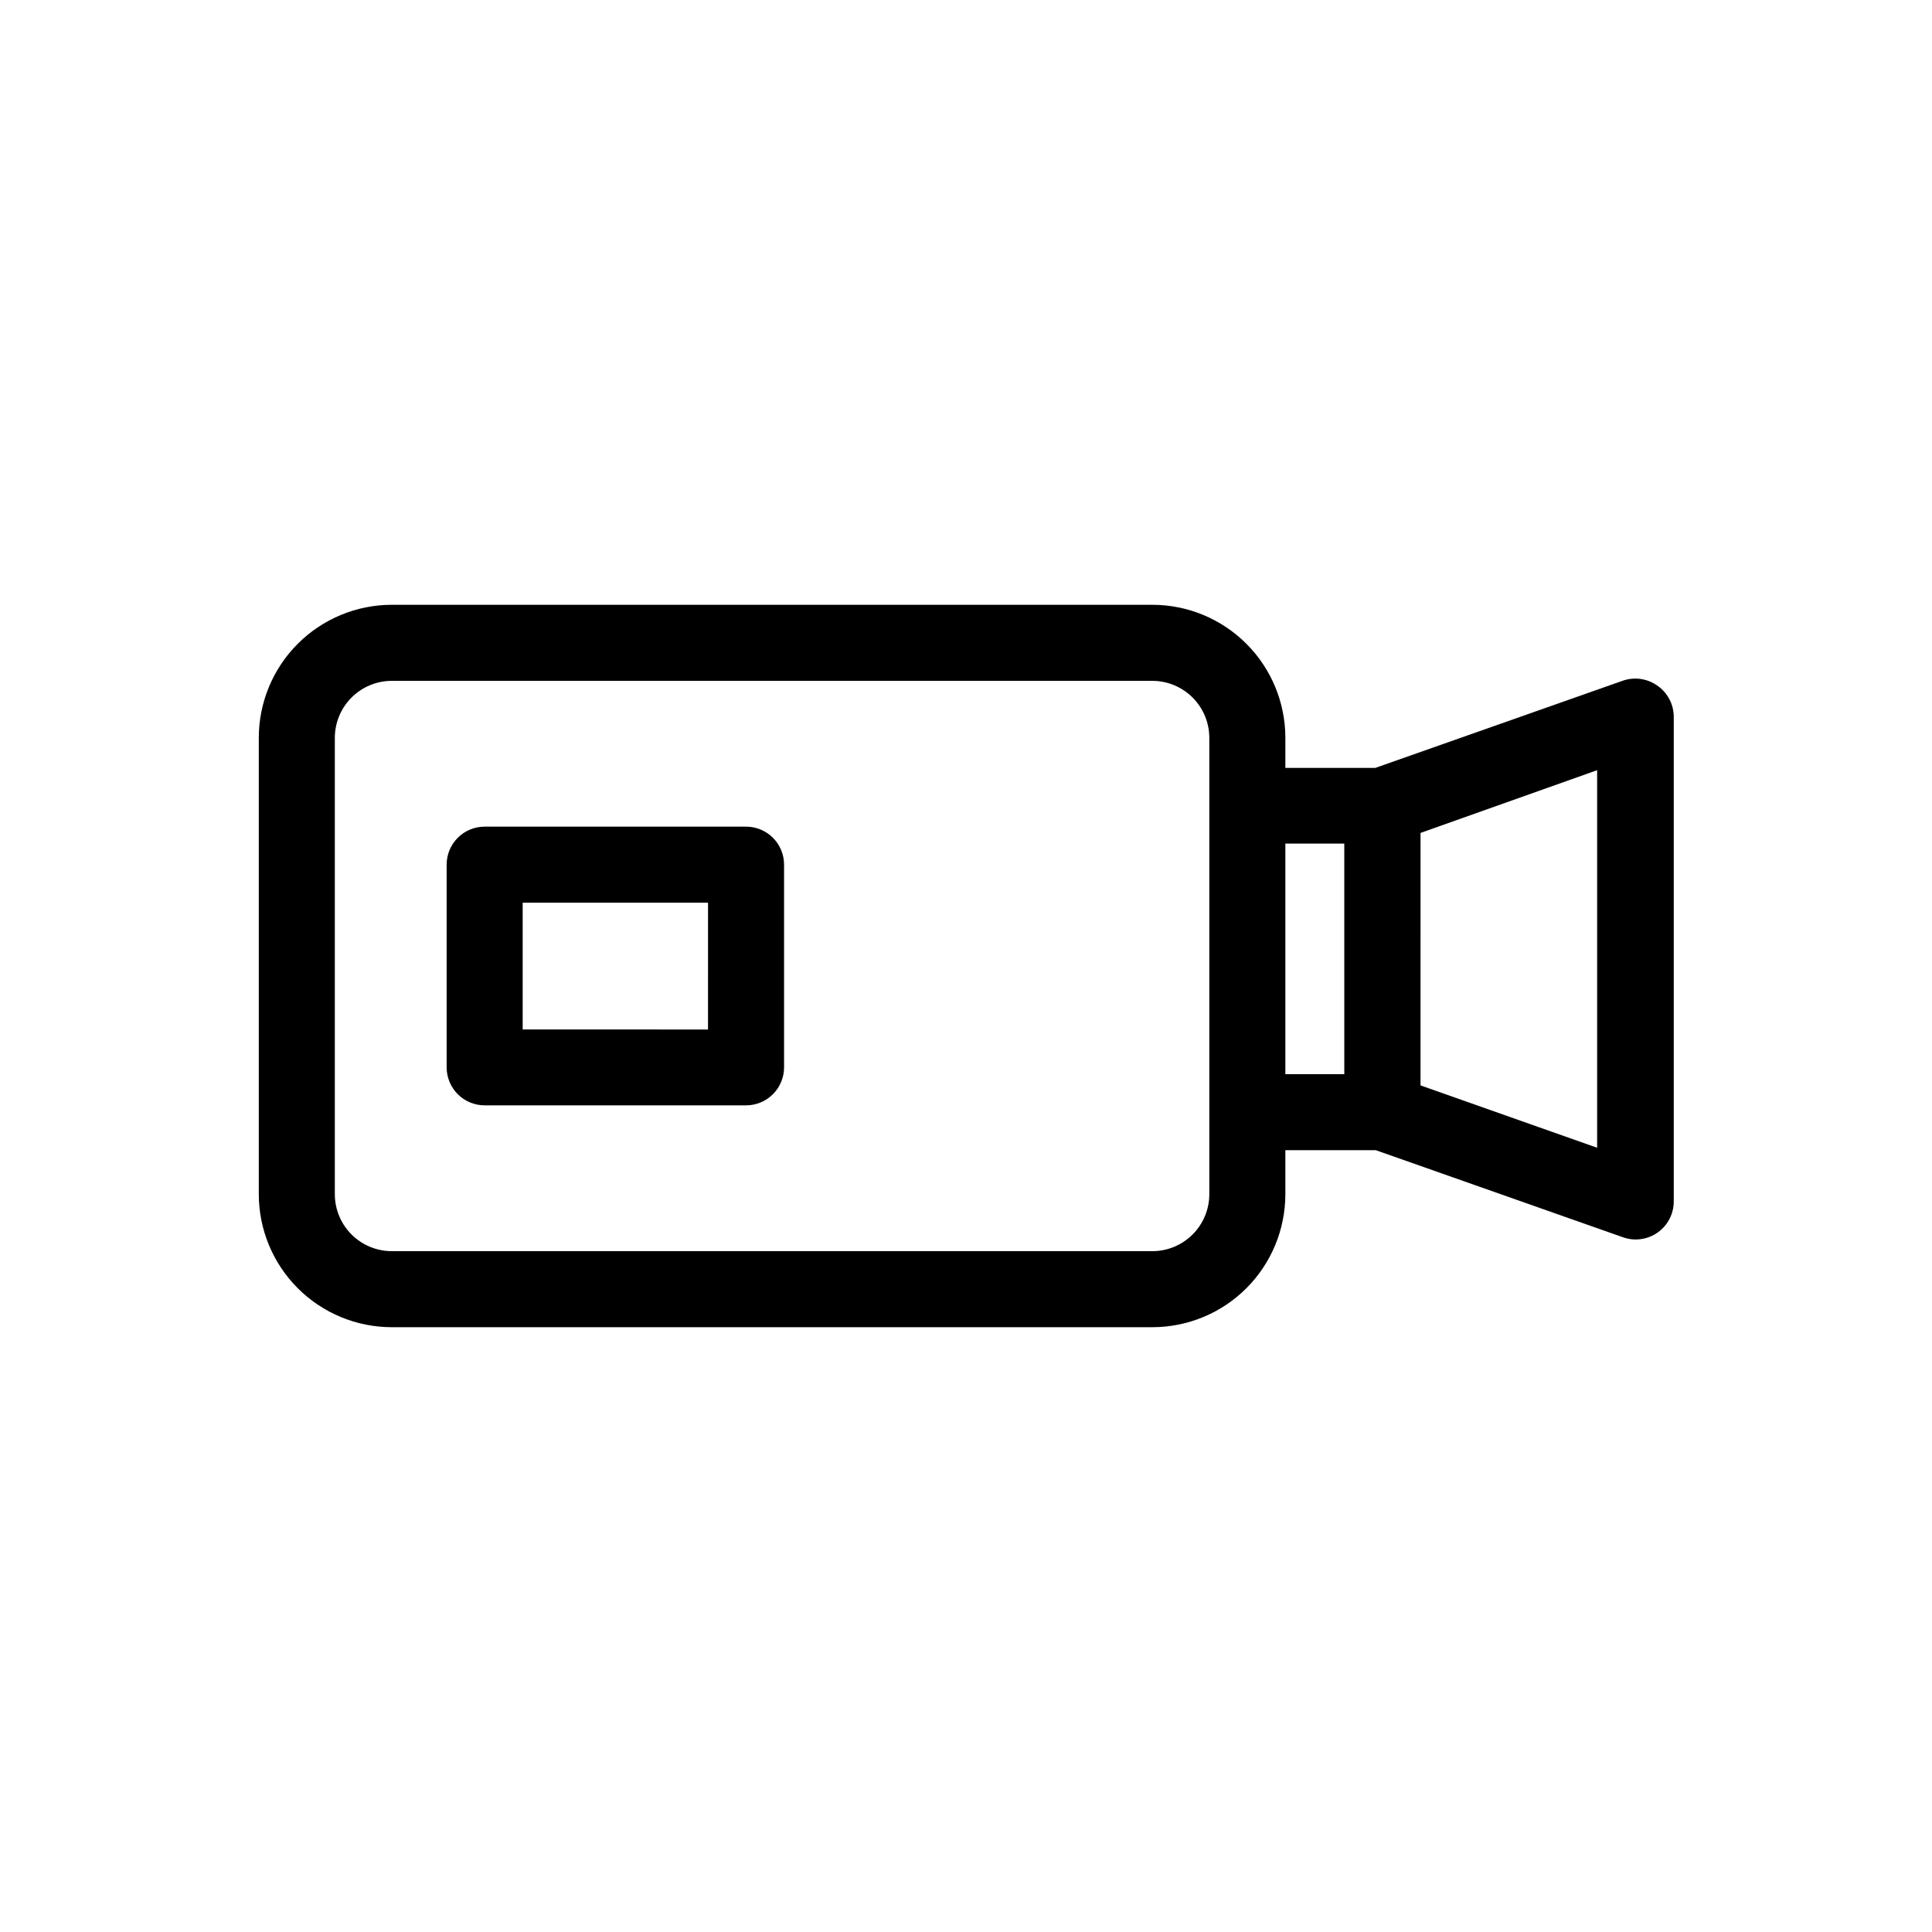 <?xml version="1.0" encoding="UTF-8"?>
<!-- The Best Svg Icon site in the world: iconSvg.co, Visit us! https://iconsvg.co -->
<svg fill="#000000" width="800px" height="800px" version="1.1" viewBox="144 144 512 512" xmlns="http://www.w3.org/2000/svg">
 <g>
  <path d="m583.13 325.64c-2.68-1.867-6.098-2.316-9.168-1.211l-65.496 23.074h-23.832v-7.957c0-9.355-3.715-18.324-10.328-24.938-6.613-6.613-15.582-10.332-24.938-10.332h-201.52c-9.352 0-18.324 3.719-24.938 10.332-6.613 6.613-10.328 15.582-10.328 24.938v120.91c0 9.352 3.715 18.32 10.328 24.938 6.613 6.613 15.586 10.328 24.938 10.328h201.52c9.355 0 18.324-3.715 24.938-10.328 6.613-6.617 10.328-15.586 10.328-24.938v-11.641h23.98l65.496 23.074c3.09 1.102 6.523 0.625 9.199-1.27 2.676-1.895 4.262-4.973 4.254-8.25v-128.47c-0.027-3.316-1.688-6.406-4.434-8.262zm-118.65 134.82c0 4.008-1.59 7.852-4.426 10.688-2.832 2.832-6.68 4.426-10.688 4.426h-201.52c-4.008 0-7.852-1.594-10.688-4.426-2.836-2.836-4.426-6.68-4.426-10.688v-120.91c0-4.012 1.59-7.856 4.426-10.688 2.836-2.836 6.68-4.43 10.688-4.43h201.52c4.008 0 7.856 1.594 10.688 4.43 2.836 2.832 4.426 6.676 4.426 10.688zm20.152-92.902h15.617l0.004 61.109h-15.621zm82.625 80.609-46.805-16.523 0.004-66.91 46.801-16.625z"/>
  <path d="m341.71 363.07h-69.273c-5.566 0-10.074 4.512-10.074 10.074v53.707c0 2.672 1.059 5.234 2.949 7.125 1.891 1.891 4.453 2.953 7.125 2.953h69.273c2.672 0 5.234-1.062 7.125-2.953 1.891-1.891 2.953-4.453 2.953-7.125v-53.707c0-2.672-1.062-5.234-2.953-7.125-1.891-1.887-4.453-2.949-7.125-2.949zm-10.078 53.758-49.117-0.004v-33.602h49.121z"/>
 </g>
</svg>